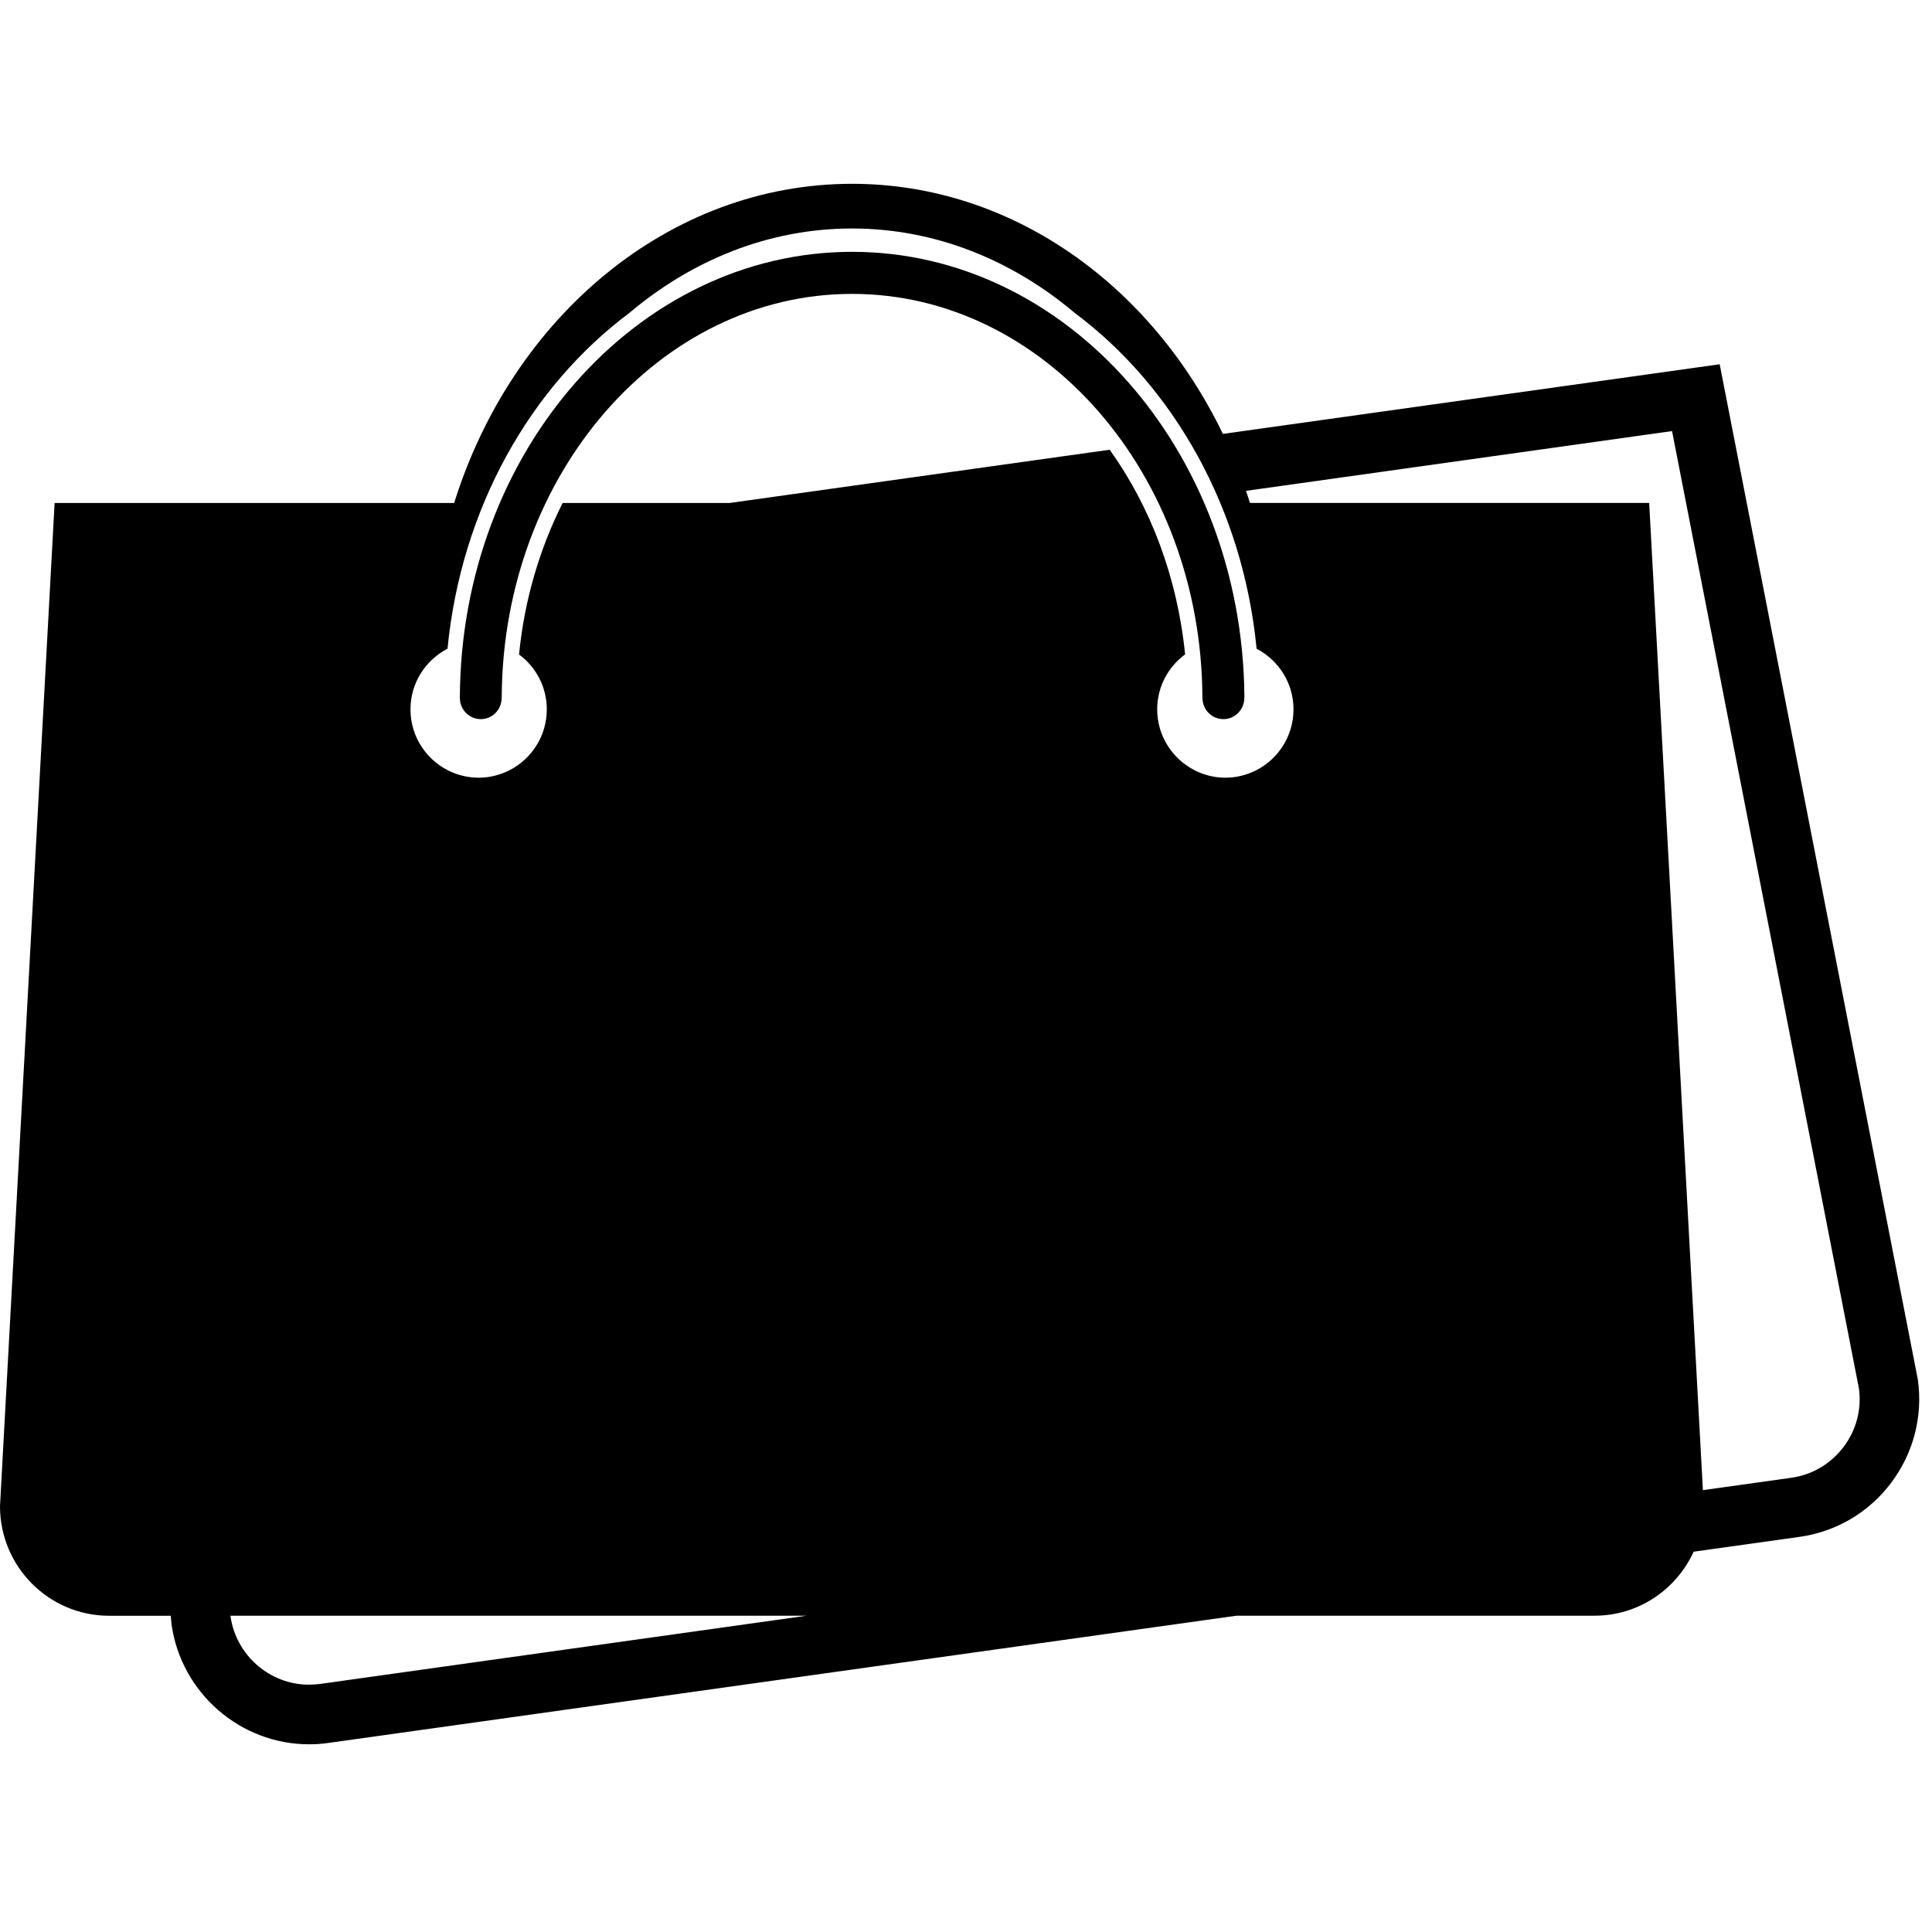 <svg xmlns="http://www.w3.org/2000/svg" xmlns:xlink="http://www.w3.org/1999/xlink" width="150" zoomAndPan="magnify" viewBox="0 0 112.5 112.5" height="150" preserveAspectRatio="xMidYMid meet" version="1.0"><defs><clipPath id="75bdf00e5a"><path d="M 0 10.59 L 112 10.59 L 112 101.684 L 0 101.684 Z M 0 10.59 " clip-rule="nonzero"/></clipPath></defs><g clip-path="url(#75bdf00e5a)"><path fill="#000000" d="M 111.676 80.332 L 100.137 21.211 L 71.207 25.266 C 67.035 16.602 58.914 10.703 49.617 10.703 C 38.941 10.703 29.82 18.48 26.445 29.289 L 3.18 29.289 L 0 87.707 C 0 91.23 2.848 94.086 6.359 94.086 L 9.945 94.086 L 9.977 94.484 L 9.988 94.582 C 10.543 98.566 13.984 101.57 17.992 101.57 C 18.363 101.57 18.742 101.547 19.117 101.492 L 72 94.082 L 92.855 94.082 C 95.418 94.082 97.617 92.551 98.621 90.355 L 104.785 89.492 C 106.922 89.191 108.82 88.074 110.121 86.344 C 111.422 84.613 111.977 82.477 111.676 80.332 Z M 36.641 18.227 C 40.285 15.148 44.762 13.305 49.613 13.305 C 54.465 13.305 58.941 15.148 62.582 18.223 C 68.352 22.531 72.379 29.609 73.172 37.777 C 74.445 38.441 75.32 39.766 75.32 41.305 C 75.32 42.969 74.301 44.395 72.852 44.988 C 72.391 45.176 71.887 45.285 71.352 45.285 C 70.703 45.285 70.086 45.125 69.547 44.844 C 68.266 44.184 67.383 42.848 67.383 41.305 C 67.383 39.988 68.027 38.828 69.008 38.105 C 68.559 33.605 66.988 29.5 64.617 26.188 L 42.48 29.289 L 32.762 29.289 C 31.43 31.938 30.539 34.918 30.223 38.109 C 31.199 38.832 31.84 39.988 31.84 41.305 C 31.84 42.848 30.961 44.184 29.68 44.844 C 29.133 45.125 28.523 45.285 27.871 45.285 C 27.34 45.285 26.832 45.176 26.371 44.988 C 24.922 44.395 23.902 42.969 23.902 41.305 C 23.902 39.762 24.781 38.438 26.059 37.773 C 26.855 29.602 30.883 22.531 36.641 18.227 Z M 18.641 98.055 C 18.426 98.082 18.207 98.098 17.992 98.098 C 15.715 98.098 13.762 96.402 13.426 94.141 L 13.418 94.082 L 46.973 94.082 Z M 107.355 84.25 C 106.609 85.238 105.527 85.879 104.305 86.051 L 99.16 86.77 L 96.031 29.285 L 72.785 29.285 C 72.711 29.051 72.637 28.812 72.555 28.582 L 97.363 25.102 L 108.246 80.855 C 108.41 82.07 108.09 83.273 107.355 84.25 Z M 107.355 84.25 " fill-opacity="1" fill-rule="nonzero"/></g><path fill="#000000" d="M 26.777 40.629 L 26.781 40.715 C 26.816 41.363 27.348 41.875 27.996 41.875 C 28.641 41.875 29.172 41.367 29.207 40.715 L 29.215 40.555 C 29.301 27.613 38.418 17.113 49.617 17.113 C 60.828 17.113 69.953 27.641 70.016 40.602 L 70.023 40.715 C 70.059 41.367 70.59 41.875 71.238 41.875 C 71.883 41.875 72.414 41.367 72.453 40.715 L 72.461 40.535 C 72.332 26.227 62.113 14.664 49.621 14.664 C 37.074 14.664 26.828 26.312 26.777 40.629 Z M 26.777 40.629 " fill-opacity="1" fill-rule="nonzero"/></svg>